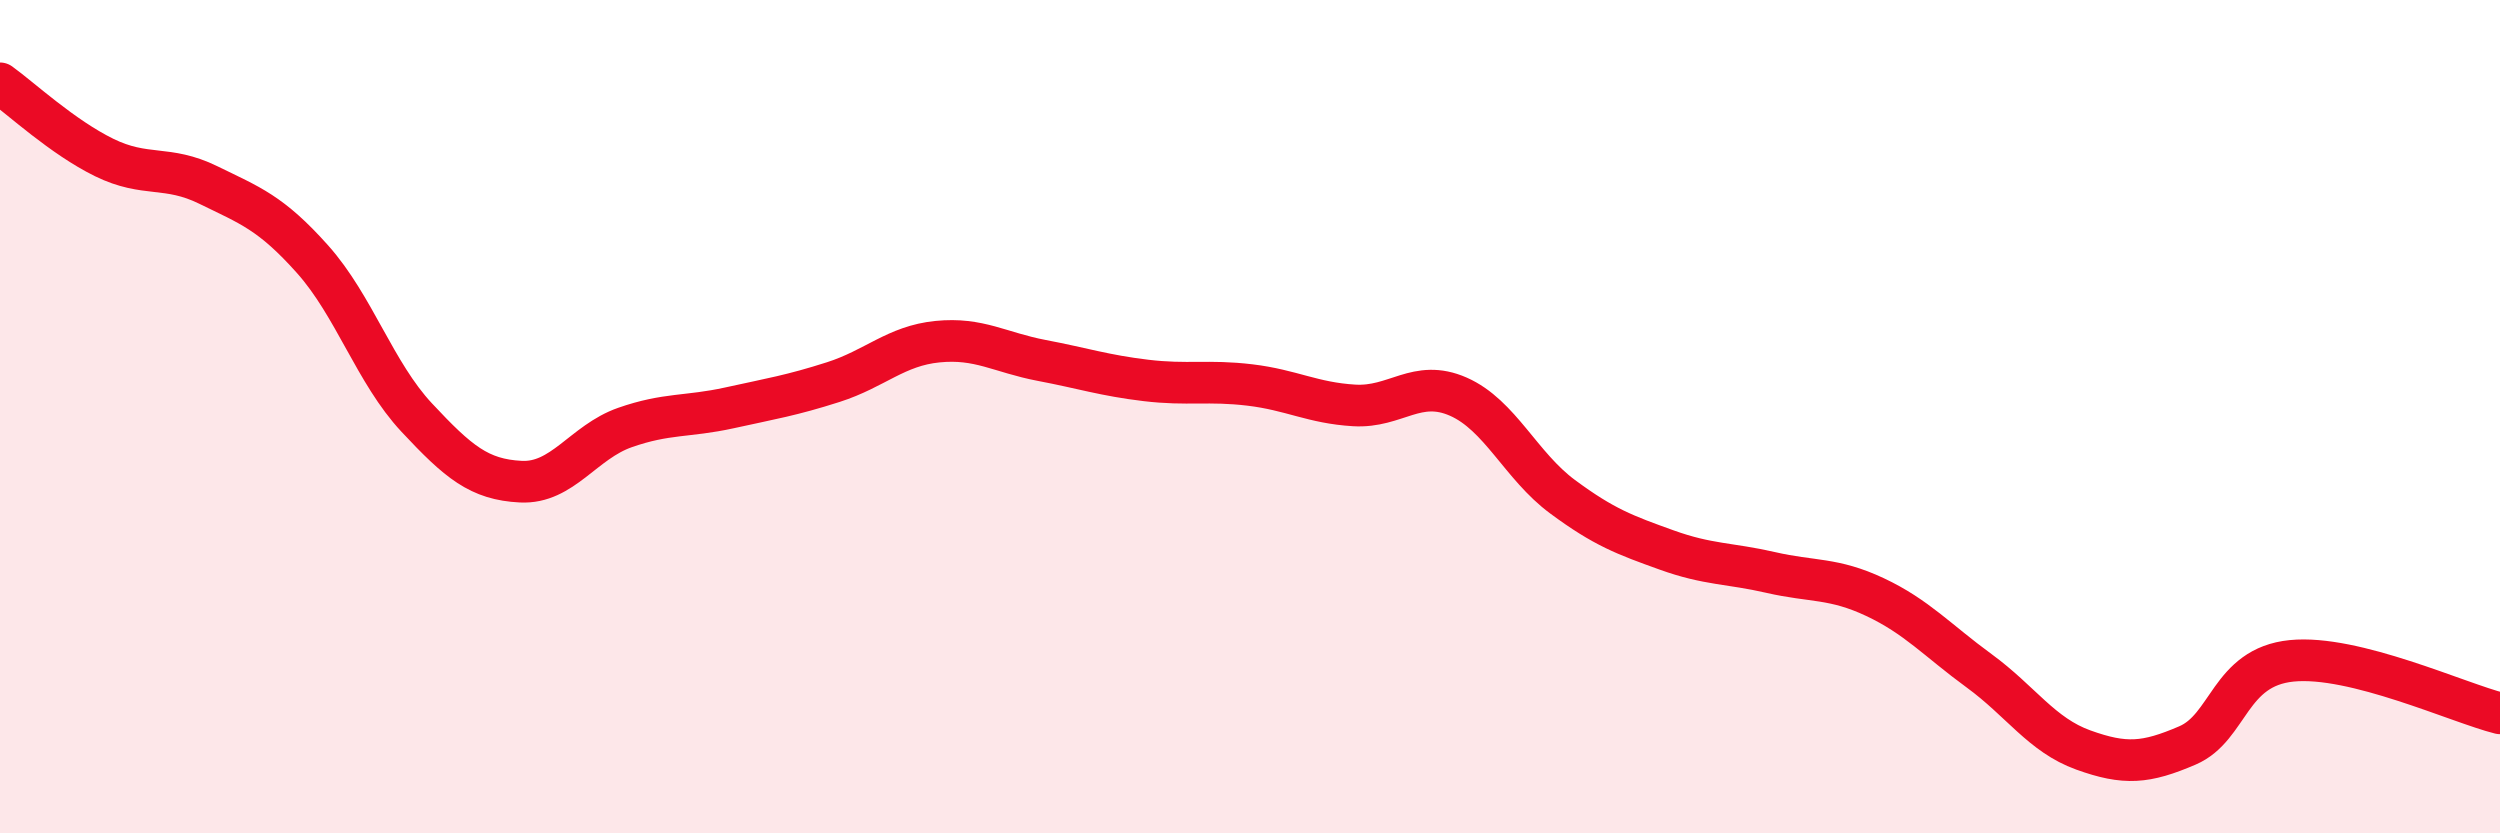 
    <svg width="60" height="20" viewBox="0 0 60 20" xmlns="http://www.w3.org/2000/svg">
      <path
        d="M 0,2 C 0.5,2.36 1.5,3.29 2.5,3.78 C 3.5,4.27 4,3.95 5,4.44 C 6,4.93 6.5,5.1 7.5,6.22 C 8.5,7.34 9,8.95 10,10.02 C 11,11.09 11.5,11.51 12.5,11.56 C 13.5,11.61 14,10.61 15,10.26 C 16,9.91 16.5,10.01 17.5,9.79 C 18.5,9.57 19,9.49 20,9.17 C 21,8.85 21.5,8.3 22.5,8.2 C 23.5,8.1 24,8.46 25,8.65 C 26,8.84 26.5,9.01 27.5,9.13 C 28.5,9.25 29,9.12 30,9.24 C 31,9.36 31.5,9.67 32.5,9.73 C 33.5,9.79 34,9.08 35,9.52 C 36,9.96 36.5,11.18 37.5,11.92 C 38.5,12.66 39,12.84 40,13.2 C 41,13.56 41.5,13.51 42.5,13.74 C 43.5,13.97 44,13.86 45,14.33 C 46,14.8 46.5,15.37 47.5,16.1 C 48.5,16.83 49,17.64 50,18 C 51,18.36 51.5,18.32 52.5,17.89 C 53.5,17.46 53.5,16.01 55,15.86 C 56.5,15.71 59,16.87 60,17.12L60 20L0 20Z"
        fill="#EB0A25"
        opacity="0.1"
        stroke-linecap="round"
        stroke-linejoin="round"
      />
      <path
        d="M 0,2 C 0.5,2.36 1.5,3.29 2.5,3.78 C 3.5,4.27 4,3.95 5,4.44 C 6,4.93 6.5,5.1 7.5,6.22 C 8.5,7.34 9,8.95 10,10.02 C 11,11.09 11.5,11.51 12.5,11.56 C 13.5,11.61 14,10.61 15,10.26 C 16,9.91 16.5,10.01 17.5,9.79 C 18.5,9.57 19,9.49 20,9.17 C 21,8.85 21.5,8.3 22.5,8.2 C 23.5,8.1 24,8.46 25,8.65 C 26,8.84 26.5,9.01 27.5,9.13 C 28.5,9.25 29,9.12 30,9.24 C 31,9.36 31.5,9.67 32.5,9.73 C 33.5,9.79 34,9.08 35,9.52 C 36,9.96 36.5,11.18 37.5,11.92 C 38.5,12.66 39,12.84 40,13.2 C 41,13.56 41.5,13.51 42.5,13.74 C 43.5,13.97 44,13.86 45,14.33 C 46,14.8 46.5,15.37 47.5,16.1 C 48.5,16.83 49,17.64 50,18 C 51,18.36 51.5,18.32 52.5,17.89 C 53.5,17.46 53.5,16.01 55,15.86 C 56.5,15.71 59,16.87 60,17.12"
        stroke="#EB0A25"
        stroke-width="1"
        fill="none"
        stroke-linecap="round"
        stroke-linejoin="round"
      />
    </svg>
  